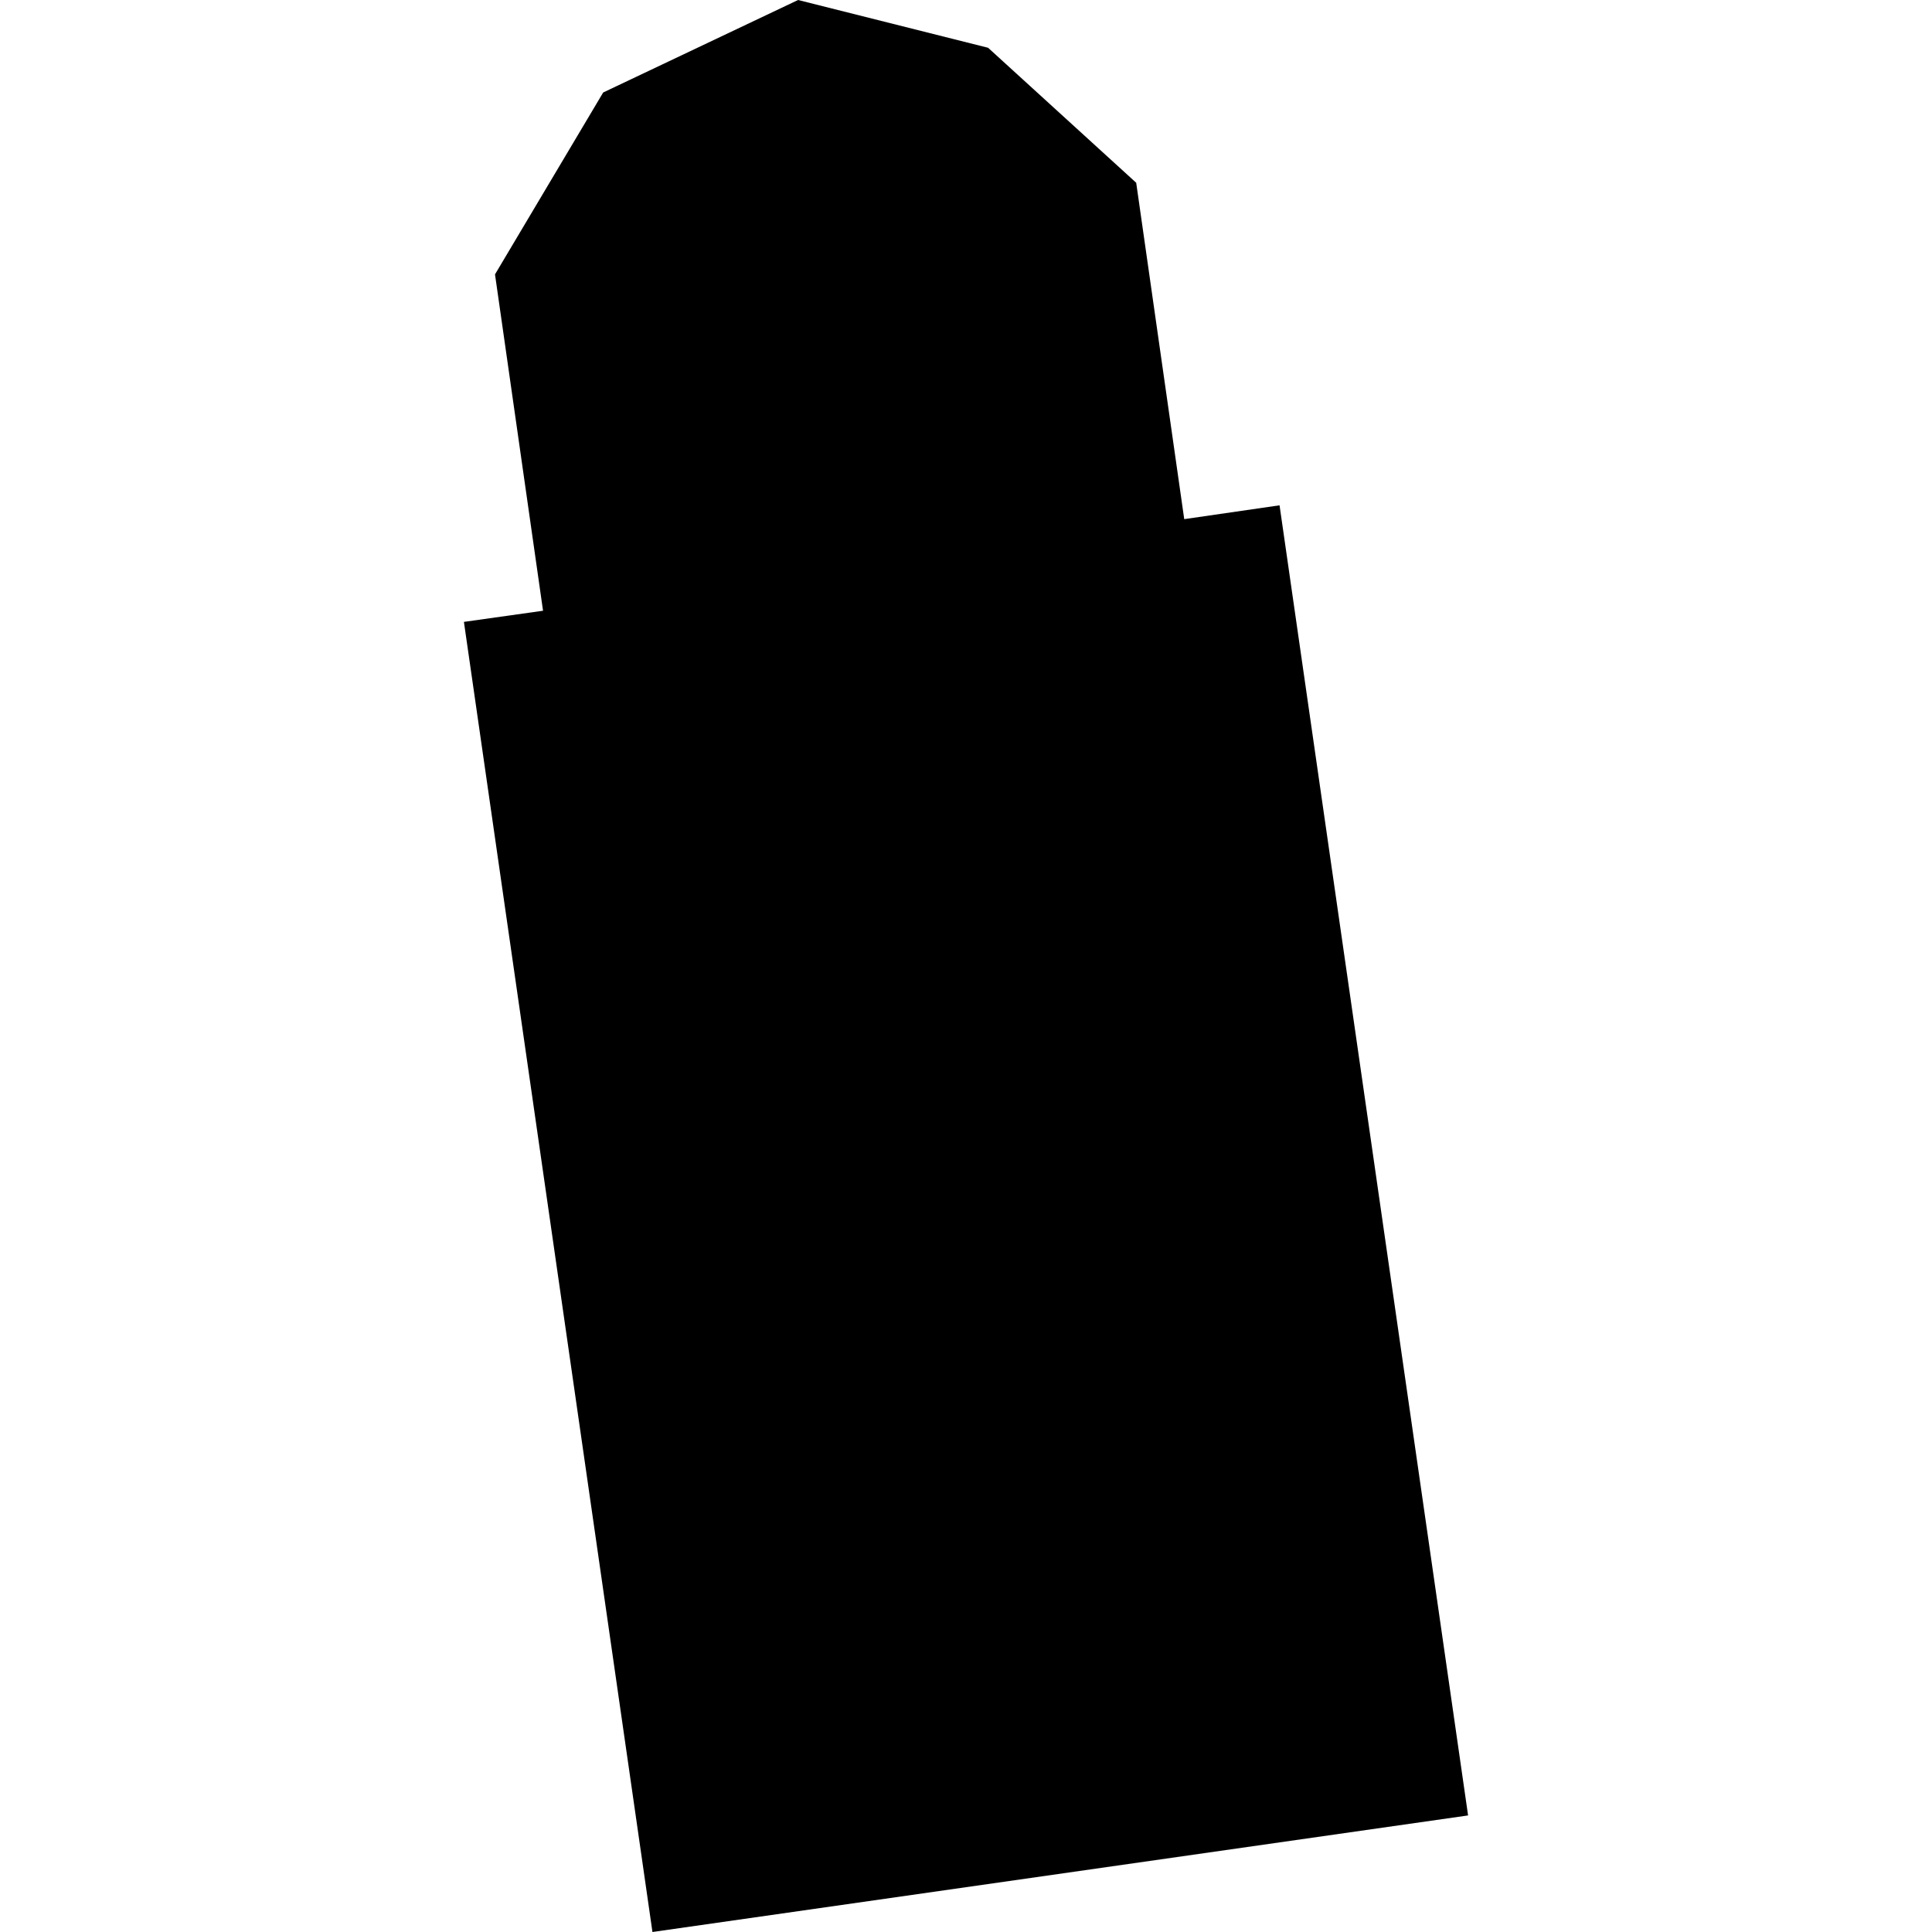 <?xml version="1.0" encoding="utf-8" standalone="no"?>
<!DOCTYPE svg PUBLIC "-//W3C//DTD SVG 1.1//EN"
  "http://www.w3.org/Graphics/SVG/1.1/DTD/svg11.dtd">
<!-- Created with matplotlib (https://matplotlib.org/) -->
<svg height="288pt" version="1.1" viewBox="0 0 288 288" width="288pt" xmlns="http://www.w3.org/2000/svg" xmlns:xlink="http://www.w3.org/1999/xlink">
 <defs>
  <style type="text/css">
*{stroke-linecap:butt;stroke-linejoin:round;}
  </style>
 </defs>
 <g id="figure_1">
  <g id="patch_1">
   <path d="M 0 288 
L 288 288 
L 288 0 
L 0 0 
z
" style="fill:none;opacity:0;"/>
  </g>
  <g id="axes_1">
   <g id="PatchCollection_1">
    <path clip-path="url(#p8c2734b7f6)" d="M 218.845 270.624 
L 97.26 288 
L 69.155 92.703 
L 80.95 91.042 
L 73.789 40.901 
L 89.914 13.788 
L 118.969 0 
L 147.293 7.121 
L 169.372 27.246 
L 176.532 77.388 
L 190.74 75.327 
L 218.845 270.624 
"/>
   </g>
  </g>
 </g>
 <defs>
  <clipPath id="p8c2734b7f6">
   <rect height="288" width="149.689" x="69.155" y="0"/>
  </clipPath>
 </defs>
</svg>
